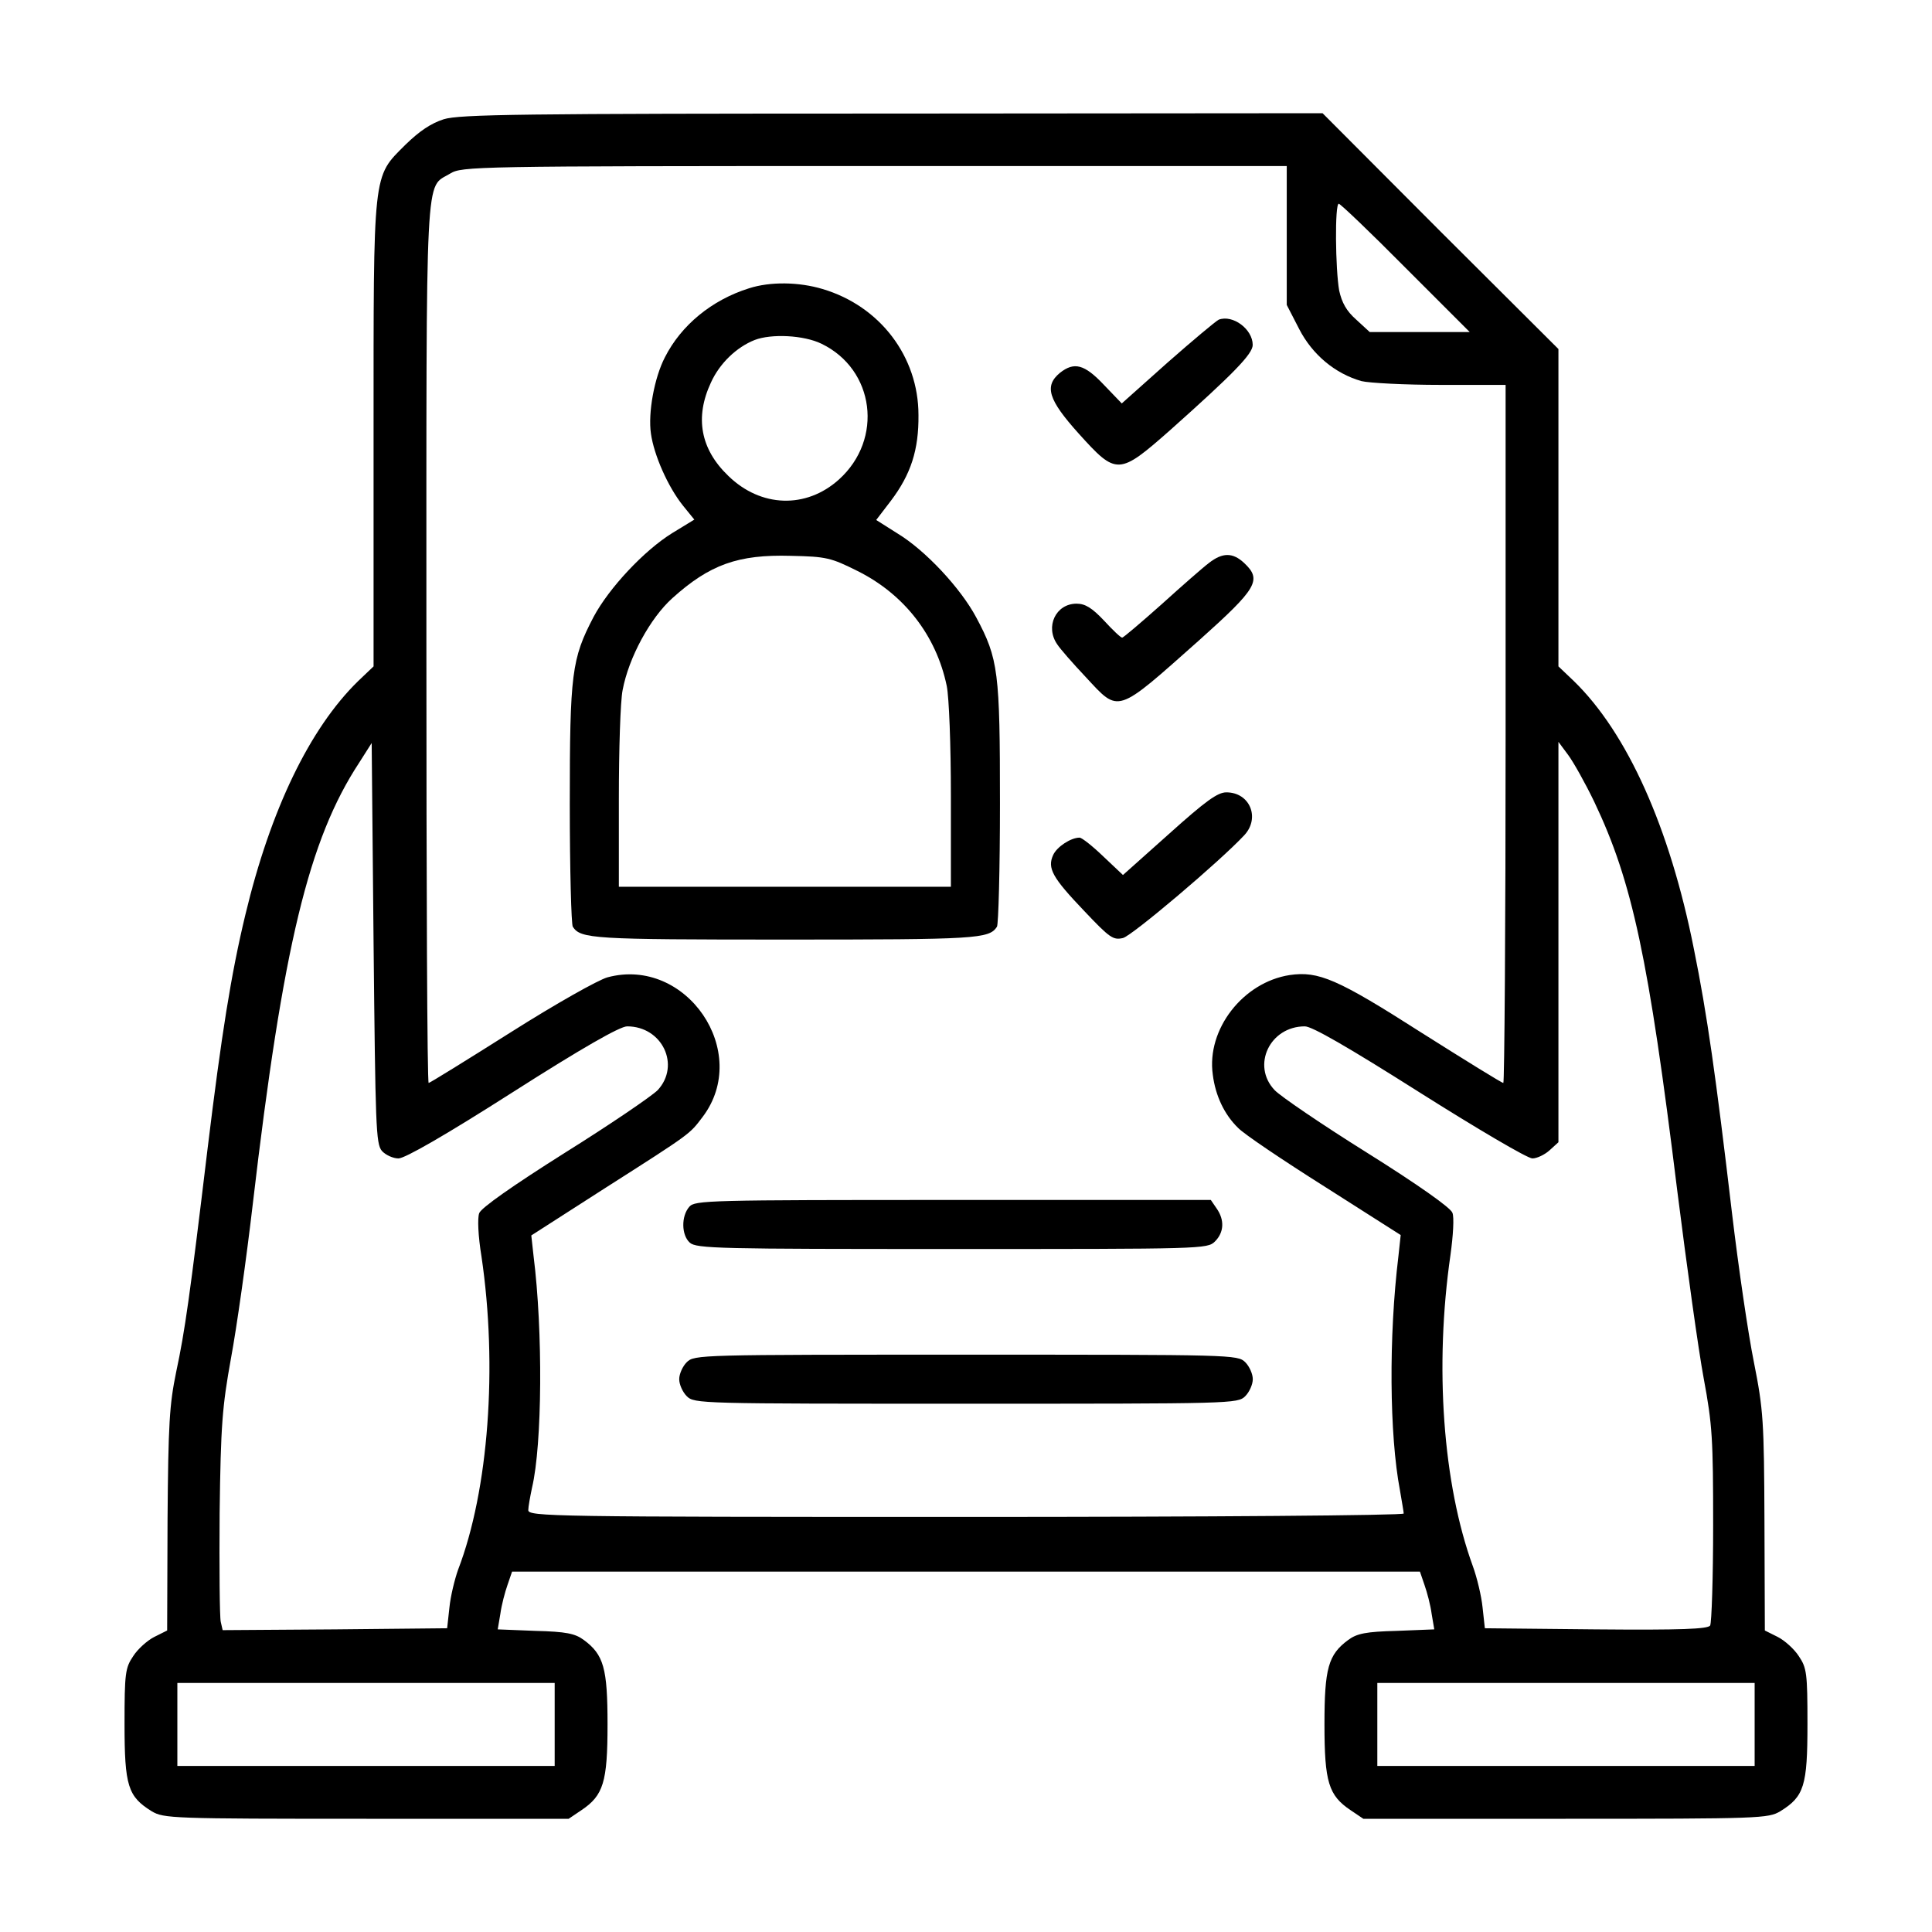 <svg width="50" height="50" viewBox="0 0 50 50" fill="none" xmlns="http://www.w3.org/2000/svg">
<path d="M11.484 3.086C11.152 3.193 10.859 3.389 10.488 3.75C9.639 4.6 9.668 4.365 9.668 11.279V17.246L9.268 17.627C8.018 18.848 7.002 20.947 6.348 23.682C5.977 25.225 5.732 26.777 5.371 29.736C4.912 33.555 4.785 34.453 4.561 35.498C4.385 36.357 4.355 36.826 4.336 39.336L4.326 42.197L3.994 42.363C3.818 42.451 3.564 42.676 3.447 42.861C3.242 43.164 3.223 43.301 3.223 44.619C3.223 46.221 3.311 46.494 3.926 46.875C4.238 47.06 4.434 47.07 9.482 47.07H14.717L15.049 46.846C15.615 46.465 15.723 46.123 15.723 44.629C15.723 43.174 15.625 42.822 15.107 42.441C14.883 42.275 14.648 42.227 13.857 42.207L12.881 42.168L12.949 41.768C12.979 41.543 13.066 41.211 13.135 41.016L13.252 40.674H25H36.748L36.865 41.016C36.934 41.211 37.022 41.543 37.051 41.768L37.119 42.168L36.143 42.207C35.352 42.227 35.117 42.275 34.893 42.441C34.375 42.822 34.277 43.174 34.277 44.629C34.277 46.123 34.385 46.465 34.951 46.846L35.283 47.07H40.518C45.566 47.07 45.762 47.06 46.074 46.875C46.69 46.494 46.777 46.221 46.777 44.619C46.777 43.301 46.758 43.164 46.553 42.861C46.435 42.676 46.182 42.451 46.006 42.363L45.674 42.197L45.664 39.385C45.654 36.768 45.635 36.484 45.391 35.254C45.244 34.531 44.99 32.793 44.824 31.396C44.404 27.832 44.18 26.25 43.838 24.561C43.213 21.406 42.109 18.965 40.732 17.627L40.332 17.246V13.145V9.033L37.275 5.986L34.228 2.93L23.096 2.939C13.486 2.939 11.895 2.959 11.484 3.086ZM33.301 6.094V7.891L33.623 8.516C33.965 9.18 34.551 9.668 35.234 9.863C35.43 9.912 36.357 9.961 37.285 9.961H38.965V18.994C38.965 23.965 38.935 28.027 38.906 28.027C38.867 28.027 37.92 27.441 36.777 26.719C34.609 25.332 34.121 25.127 33.379 25.234C32.168 25.42 31.221 26.641 31.387 27.812C31.455 28.359 31.689 28.848 32.041 29.189C32.188 29.346 33.203 30.029 34.287 30.713L36.25 31.963L36.191 32.51C35.938 34.59 35.957 37.129 36.23 38.565C36.279 38.857 36.328 39.131 36.328 39.17C36.328 39.219 31.289 39.258 25 39.258C14.277 39.258 13.672 39.248 13.672 39.082C13.672 38.994 13.721 38.73 13.77 38.496C14.033 37.383 14.053 34.443 13.809 32.51L13.75 31.973L15.684 30.732C17.92 29.307 17.842 29.355 18.184 28.906C19.453 27.227 17.764 24.746 15.723 25.293C15.479 25.361 14.385 25.977 13.213 26.719C12.07 27.441 11.123 28.027 11.094 28.027C11.055 28.027 11.035 22.91 11.035 16.65C11.035 4.082 10.996 4.893 11.65 4.492C11.953 4.307 12.227 4.297 22.637 4.297H33.301V6.094ZM36.377 6.934L38.037 8.594H36.738H35.449L35.098 8.271C34.844 8.047 34.727 7.832 34.658 7.52C34.56 6.973 34.541 5.273 34.648 5.273C34.688 5.273 35.469 6.016 36.377 6.934ZM9.883 29.785C9.98 29.893 10.176 29.98 10.312 29.98C10.479 29.98 11.533 29.375 13.262 28.271C15.068 27.119 16.045 26.562 16.23 26.562C17.139 26.562 17.617 27.568 17.021 28.213C16.865 28.369 15.791 29.102 14.619 29.834C13.271 30.684 12.451 31.26 12.402 31.396C12.354 31.523 12.373 31.982 12.461 32.52C12.881 35.361 12.646 38.565 11.855 40.625C11.768 40.869 11.66 41.309 11.631 41.602L11.572 42.139L8.672 42.168L5.762 42.188L5.713 41.973C5.684 41.846 5.674 40.586 5.684 39.16C5.713 36.875 5.752 36.406 5.977 35.156C6.123 34.375 6.377 32.578 6.543 31.152C7.324 24.482 7.988 21.729 9.297 19.736L9.619 19.229L9.668 24.404C9.717 29.141 9.727 29.6 9.883 29.785ZM41.26 20.752C42.246 22.822 42.666 24.795 43.408 30.82C43.652 32.754 43.955 34.941 44.092 35.674C44.316 36.875 44.336 37.246 44.336 39.473C44.336 40.83 44.297 42.002 44.258 42.07C44.19 42.158 43.535 42.188 41.299 42.168L38.428 42.139L38.369 41.602C38.34 41.309 38.223 40.82 38.115 40.527C37.344 38.408 37.119 35.371 37.539 32.471C37.607 31.982 37.637 31.494 37.588 31.387C37.549 31.26 36.69 30.654 35.381 29.834C34.209 29.102 33.135 28.369 32.988 28.213C32.383 27.578 32.861 26.562 33.77 26.562C33.955 26.562 34.873 27.09 36.738 28.271C38.223 29.209 39.531 29.98 39.658 29.98C39.775 29.98 39.98 29.883 40.107 29.766L40.332 29.561V24.375V19.199L40.586 19.541C40.723 19.727 41.025 20.264 41.26 20.752ZM14.355 44.629V45.703H9.473H4.59V44.629V43.555H9.473H14.355V44.629ZM45.41 44.629V45.703H40.527H35.645V44.629V43.555H40.527H45.41V44.629Z" fill="black"/>
<path d="M19.385 7.461C18.418 7.764 17.627 8.418 17.207 9.248C16.934 9.775 16.768 10.684 16.846 11.221C16.924 11.777 17.285 12.598 17.676 13.086L17.969 13.447L17.393 13.799C16.67 14.248 15.762 15.215 15.361 15.967C14.795 17.051 14.746 17.422 14.746 20.811C14.746 22.5 14.785 23.926 14.824 23.984C15.029 24.297 15.332 24.316 20.312 24.316C25.293 24.316 25.596 24.297 25.801 23.984C25.84 23.926 25.879 22.49 25.879 20.801C25.879 17.393 25.84 17.051 25.264 15.977C24.863 15.225 23.955 14.248 23.232 13.809L22.676 13.457L23.057 12.959C23.574 12.275 23.779 11.641 23.77 10.742C23.77 9.229 22.773 7.92 21.289 7.48C20.674 7.295 19.932 7.285 19.385 7.461ZM21.26 8.896C22.637 9.561 22.871 11.367 21.709 12.412C20.859 13.174 19.688 13.135 18.848 12.315C18.125 11.621 17.979 10.801 18.398 9.902C18.623 9.404 19.062 8.984 19.531 8.799C19.961 8.633 20.801 8.672 21.26 8.896ZM22.188 14.775C23.389 15.371 24.229 16.436 24.502 17.754C24.561 18.047 24.609 19.268 24.609 20.605V22.949H20.312H16.016V20.664C16.016 19.414 16.055 18.145 16.113 17.861C16.27 17.021 16.826 15.996 17.402 15.479C18.369 14.609 19.102 14.346 20.469 14.385C21.387 14.404 21.504 14.434 22.188 14.775Z" fill="black"/>
<path d="M31.541 8.273C31.463 8.312 30.867 8.81 30.213 9.386L29.031 10.441L28.572 9.963C28.064 9.425 27.801 9.357 27.43 9.65C27.02 9.992 27.127 10.343 27.918 11.222C28.895 12.306 28.953 12.306 30.291 11.125C31.912 9.679 32.42 9.162 32.42 8.927C32.42 8.517 31.902 8.136 31.541 8.273Z" fill="black"/>
<path d="M31.288 14.569C31.132 14.686 30.576 15.174 30.058 15.643C29.531 16.112 29.072 16.502 29.042 16.502C29.003 16.502 28.798 16.307 28.574 16.063C28.261 15.731 28.085 15.623 27.861 15.623C27.324 15.623 27.041 16.219 27.363 16.678C27.431 16.786 27.763 17.166 28.095 17.518C28.974 18.465 28.867 18.495 31.044 16.561C32.538 15.223 32.666 15.008 32.197 14.569C31.904 14.295 31.64 14.295 31.288 14.569Z" fill="black"/>
<path d="M30.254 21.581L29.062 22.645L28.555 22.166C28.271 21.893 27.998 21.678 27.939 21.678C27.715 21.678 27.353 21.913 27.256 22.127C27.099 22.469 27.236 22.713 28.057 23.573C28.721 24.276 28.808 24.334 29.062 24.276C29.297 24.217 31.572 22.293 32.207 21.61C32.617 21.161 32.344 20.506 31.738 20.506C31.514 20.506 31.211 20.721 30.254 21.581Z" fill="black"/>
<path d="M17.84 31.23C17.625 31.475 17.635 31.963 17.85 32.158C18.016 32.315 18.631 32.324 24.637 32.324C31.121 32.324 31.248 32.324 31.443 32.129C31.678 31.895 31.697 31.572 31.483 31.27L31.336 31.055H24.666C18.328 31.055 17.986 31.064 17.84 31.23Z" fill="black"/>
<path d="M17.773 35.254C17.666 35.361 17.578 35.557 17.578 35.693C17.578 35.83 17.666 36.025 17.773 36.133C17.969 36.328 18.096 36.328 25 36.328C31.904 36.328 32.031 36.328 32.227 36.133C32.334 36.025 32.422 35.83 32.422 35.693C32.422 35.557 32.334 35.361 32.227 35.254C32.031 35.059 31.904 35.059 25 35.059C18.096 35.059 17.969 35.059 17.773 35.254Z" fill="black"/>
</svg>
